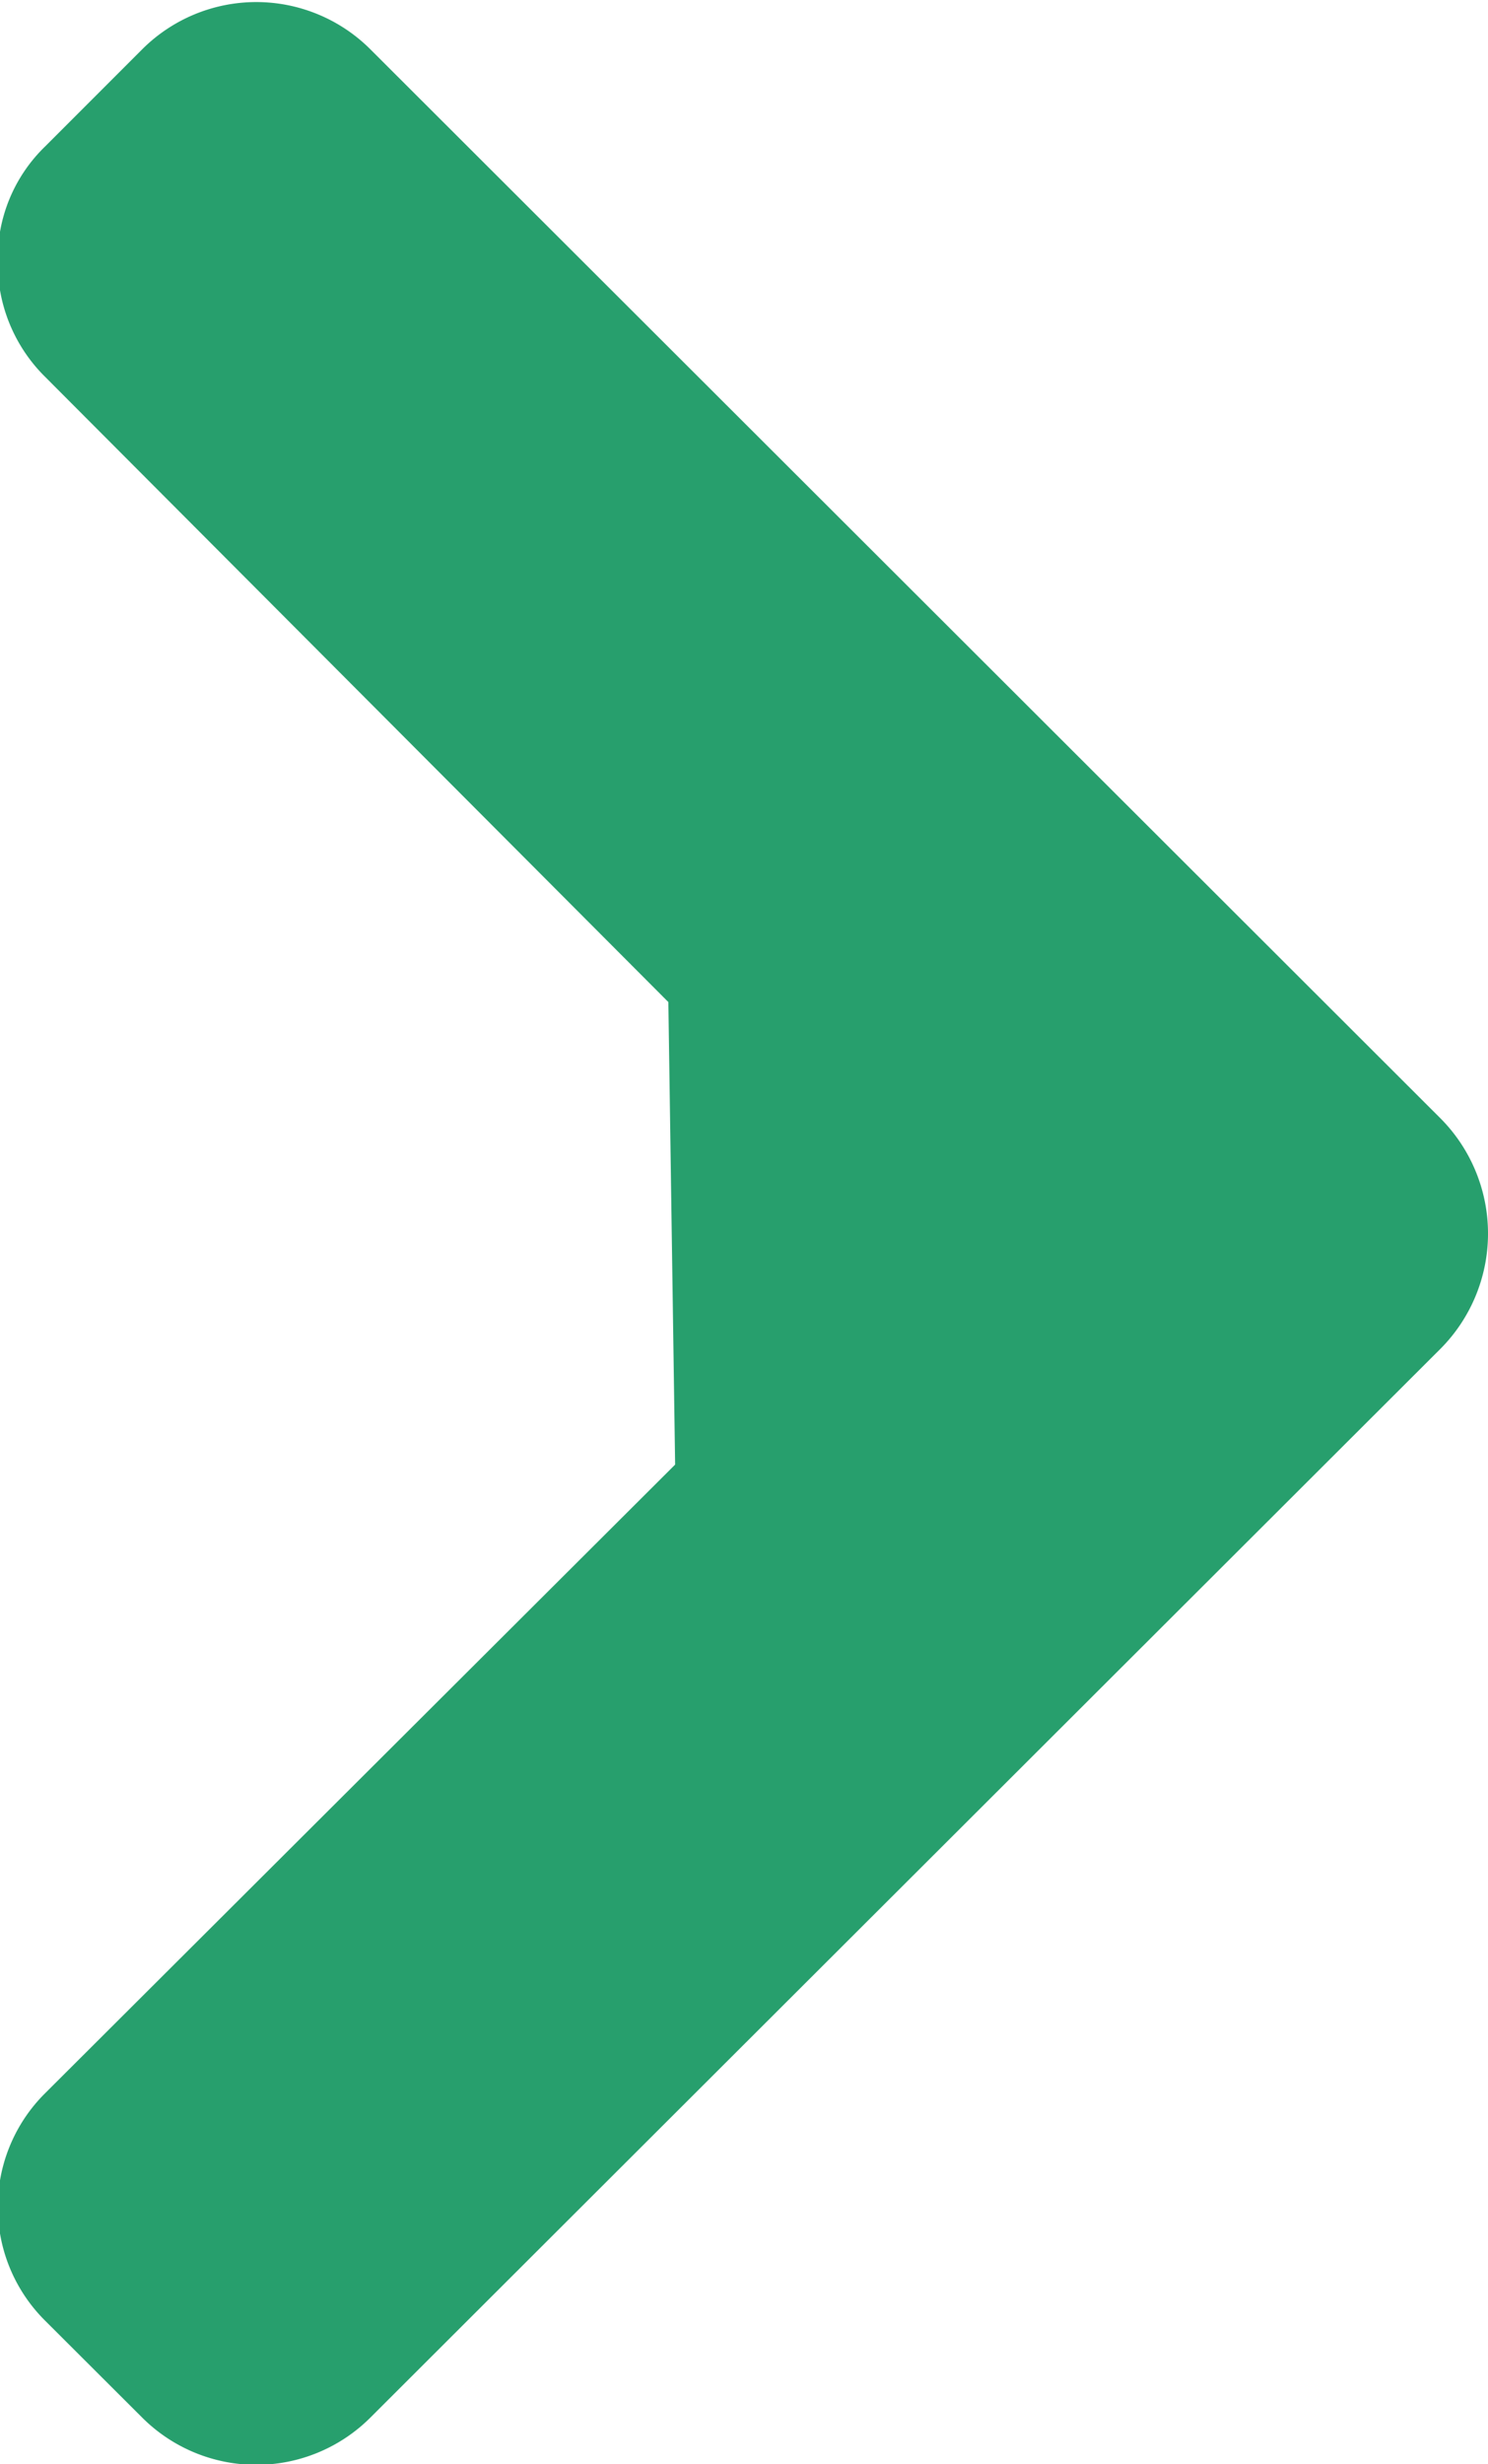 <svg xmlns="http://www.w3.org/2000/svg" width="6.59" height="10.906" viewBox="0 0 6.59 10.906">
  <defs>
    <style>
      .cls-1 {
        fill: #279f6d;
        fill-rule: evenodd;
      }
    </style>
  </defs>
  <path id="形状_24_拷贝_2" data-name="形状 24 拷贝 2" class="cls-1" d="M1721.65,422.138l-2.79,2.782a0.709,0.709,0,0,0,0,1.007l0.43,0.429a0.715,0.715,0,0,0,1.01,0l4.74-4.731a0.723,0.723,0,0,0,0-1.019l-4.74-4.732a0.715,0.715,0,0,0-1.01,0l-0.43.43a0.689,0.689,0,0,0-.21.507,0.706,0.706,0,0,0,.21.513l2.76,2.767" transform="translate(-1718.66 -415.656)"/>
</svg>

